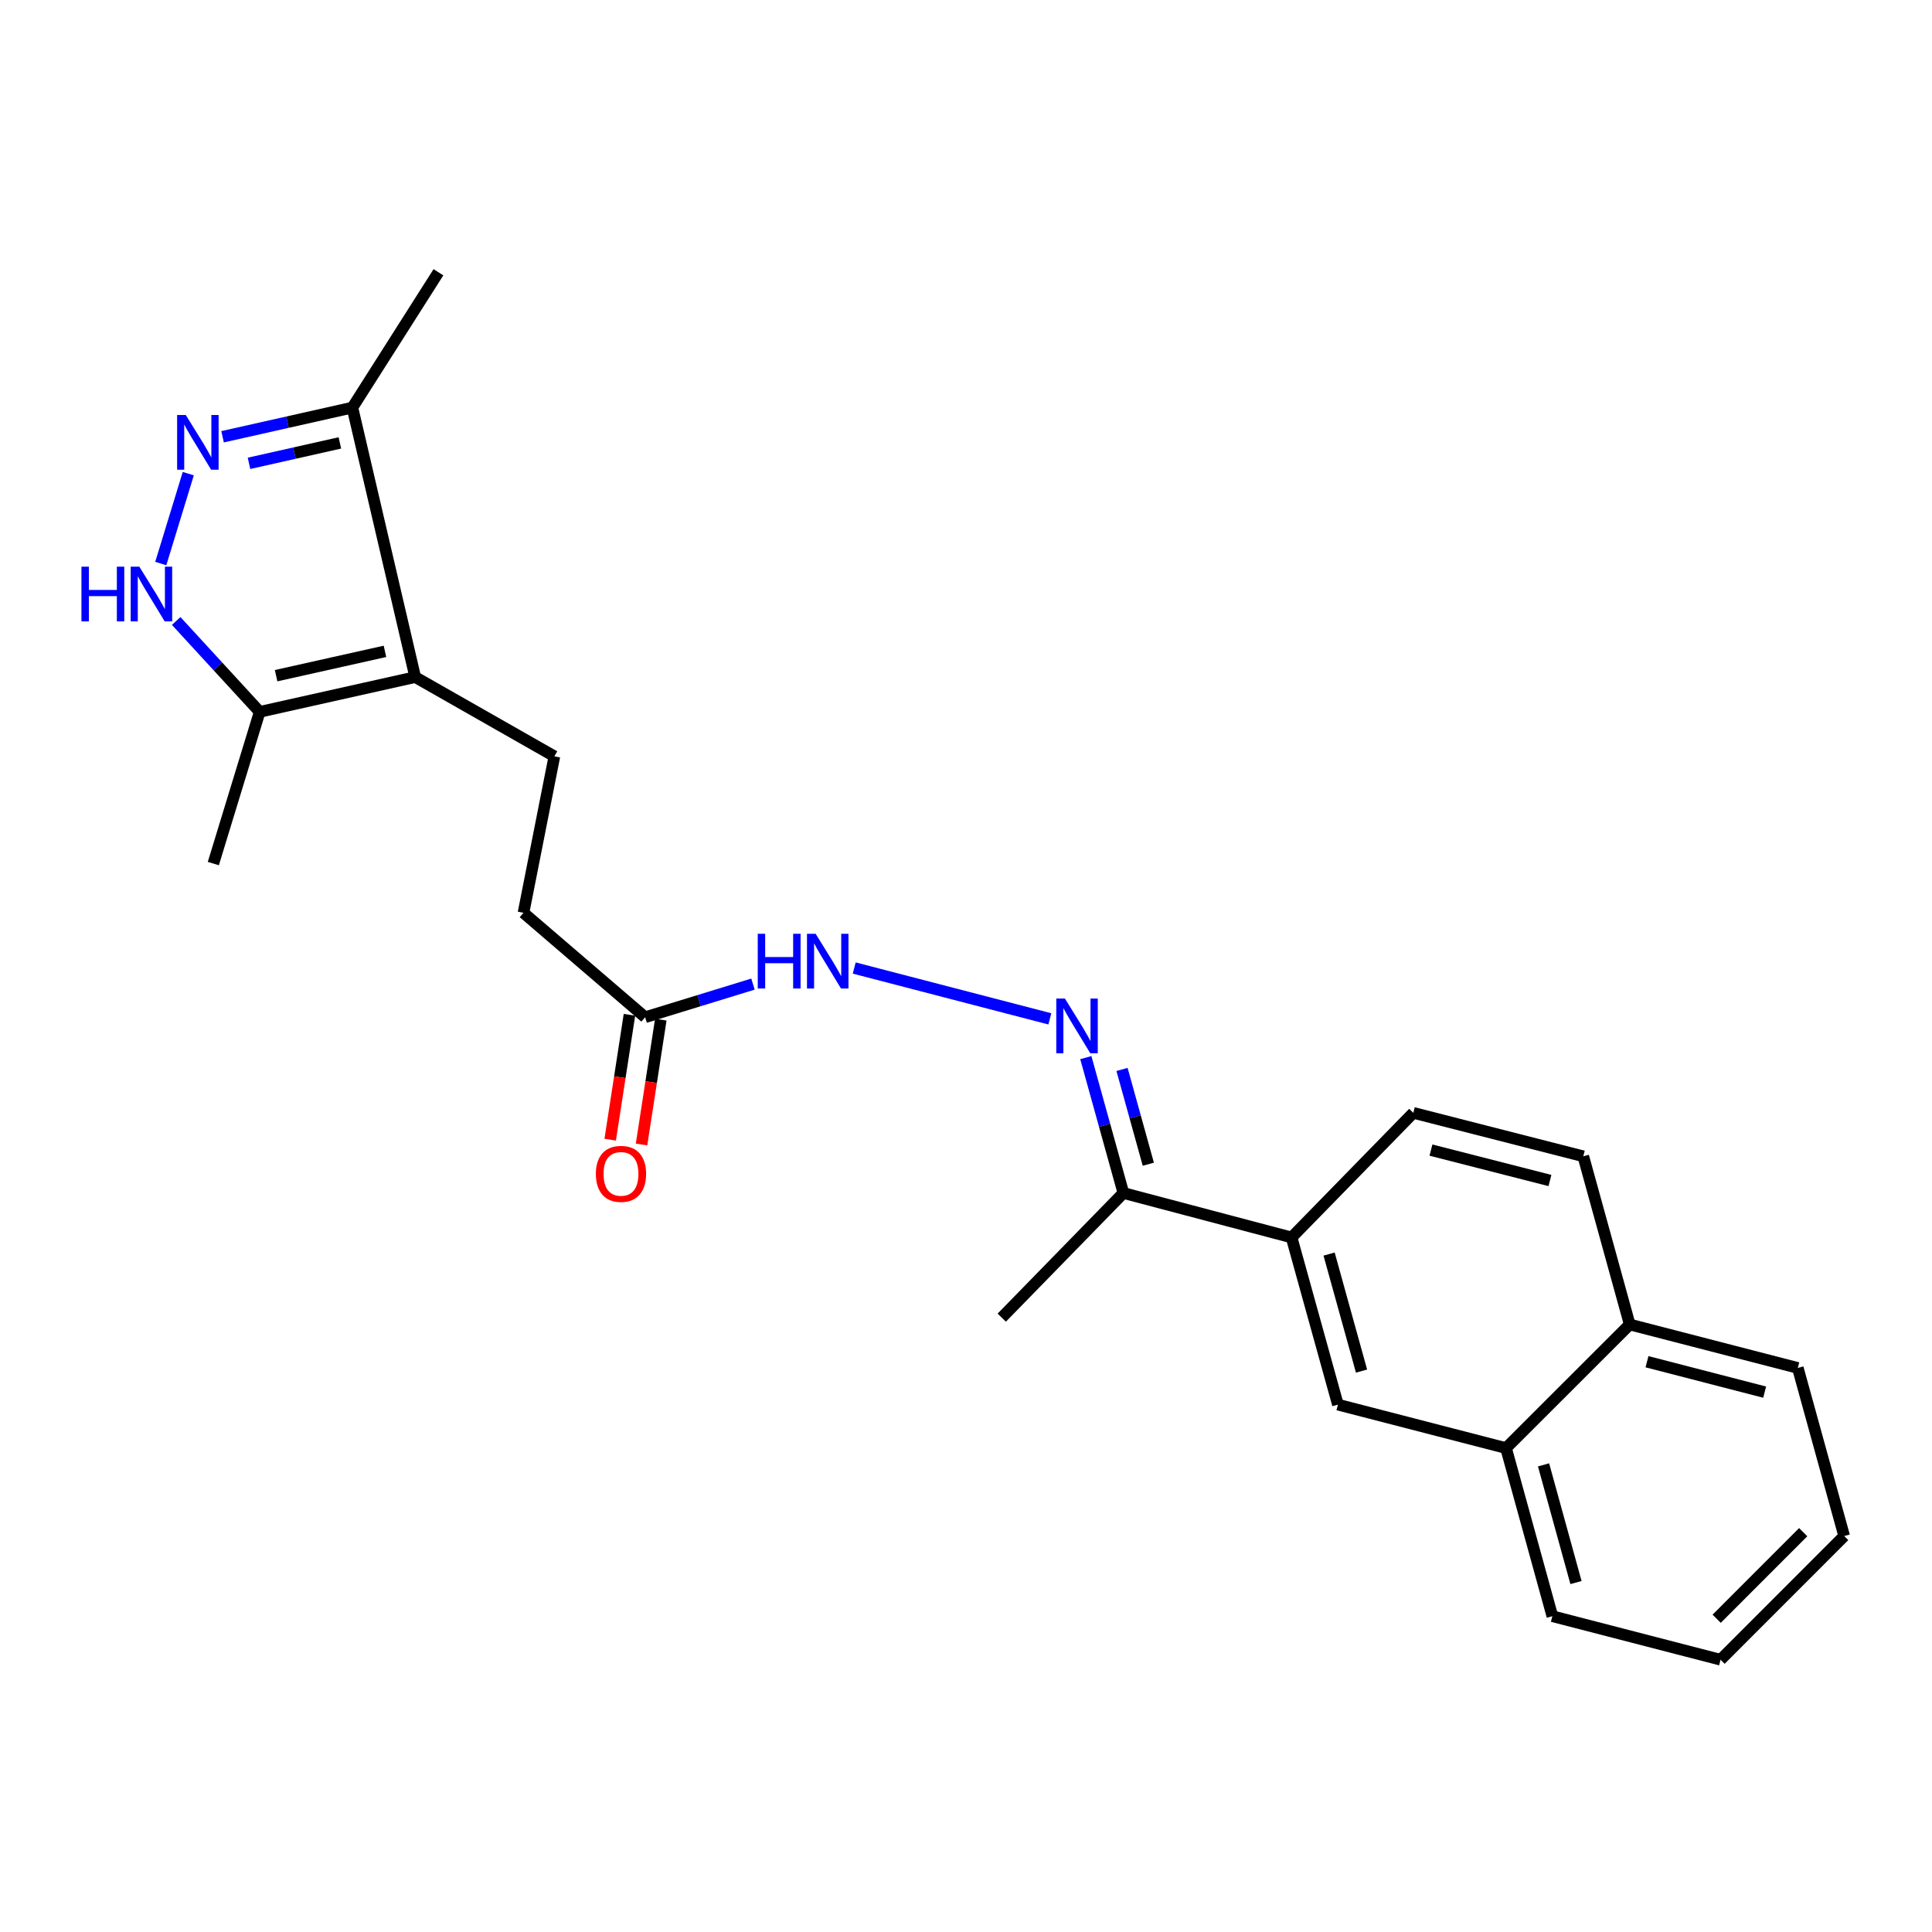 <?xml version='1.0' encoding='iso-8859-1'?>
<svg version='1.1' baseProfile='full'
              xmlns='http://www.w3.org/2000/svg'
                      xmlns:rdkit='http://www.rdkit.org/xml'
                      xmlns:xlink='http://www.w3.org/1999/xlink'
                  xml:space='preserve'
width='1000px' height='1000px' viewBox='0 0 1000 1000'>
<!-- END OF HEADER -->
<rect style='opacity:1.0;fill:#FFFFFF;stroke:none' width='1000' height='1000' x='0' y='0'> </rect>
<path class='bond-2' d='M 214.913,350.461 L 134.416,368.456' style='fill:none;fill-rule:evenodd;stroke:#000000;stroke-width:6px;stroke-linecap:butt;stroke-linejoin:miter;stroke-opacity:1' />
<path class='bond-2' d='M 199.257,337.139 L 142.909,349.735' style='fill:none;fill-rule:evenodd;stroke:#000000;stroke-width:6px;stroke-linecap:butt;stroke-linejoin:miter;stroke-opacity:1' />
<path class='bond-3' d='M 214.913,350.461 L 182.399,210.964' style='fill:none;fill-rule:evenodd;stroke:#000000;stroke-width:6px;stroke-linecap:butt;stroke-linejoin:miter;stroke-opacity:1' />
<path class='bond-5' d='M 214.913,350.461 L 286.947,391.476' style='fill:none;fill-rule:evenodd;stroke:#000000;stroke-width:6px;stroke-linecap:butt;stroke-linejoin:miter;stroke-opacity:1' />
<path class='bond-0' d='M 115.202,226.074 L 148.801,218.519' style='fill:none;fill-rule:evenodd;stroke:#0000FF;stroke-width:6px;stroke-linecap:butt;stroke-linejoin:miter;stroke-opacity:1' />
<path class='bond-0' d='M 148.801,218.519 L 182.399,210.964' style='fill:none;fill-rule:evenodd;stroke:#000000;stroke-width:6px;stroke-linecap:butt;stroke-linejoin:miter;stroke-opacity:1' />
<path class='bond-0' d='M 128.883,239.824 L 152.402,234.536' style='fill:none;fill-rule:evenodd;stroke:#0000FF;stroke-width:6px;stroke-linecap:butt;stroke-linejoin:miter;stroke-opacity:1' />
<path class='bond-0' d='M 152.402,234.536 L 175.921,229.247' style='fill:none;fill-rule:evenodd;stroke:#000000;stroke-width:6px;stroke-linecap:butt;stroke-linejoin:miter;stroke-opacity:1' />
<path class='bond-24' d='M 97.451,245.162 L 83.212,291.687' style='fill:none;fill-rule:evenodd;stroke:#0000FF;stroke-width:6px;stroke-linecap:butt;stroke-linejoin:miter;stroke-opacity:1' />
<path class='bond-1' d='M 91.191,321.417 L 112.804,344.936' style='fill:none;fill-rule:evenodd;stroke:#0000FF;stroke-width:6px;stroke-linecap:butt;stroke-linejoin:miter;stroke-opacity:1' />
<path class='bond-1' d='M 112.804,344.936 L 134.416,368.456' style='fill:none;fill-rule:evenodd;stroke:#000000;stroke-width:6px;stroke-linecap:butt;stroke-linejoin:miter;stroke-opacity:1' />
<path class='bond-17' d='M 134.416,368.456 L 110.42,446.983' style='fill:none;fill-rule:evenodd;stroke:#000000;stroke-width:6px;stroke-linecap:butt;stroke-linejoin:miter;stroke-opacity:1' />
<path class='bond-18' d='M 182.399,210.964 L 226.934,140.928' style='fill:none;fill-rule:evenodd;stroke:#000000;stroke-width:6px;stroke-linecap:butt;stroke-linejoin:miter;stroke-opacity:1' />
<path class='bond-4' d='M 543.395,527.361 L 442.142,501.046' style='fill:none;fill-rule:evenodd;stroke:#0000FF;stroke-width:6px;stroke-linecap:butt;stroke-linejoin:miter;stroke-opacity:1' />
<path class='bond-7' d='M 562.02,547.422 L 571.742,582.461' style='fill:none;fill-rule:evenodd;stroke:#0000FF;stroke-width:6px;stroke-linecap:butt;stroke-linejoin:miter;stroke-opacity:1' />
<path class='bond-7' d='M 571.742,582.461 L 581.464,617.499' style='fill:none;fill-rule:evenodd;stroke:#000000;stroke-width:6px;stroke-linecap:butt;stroke-linejoin:miter;stroke-opacity:1' />
<path class='bond-7' d='M 580.756,553.544 L 587.561,578.071' style='fill:none;fill-rule:evenodd;stroke:#0000FF;stroke-width:6px;stroke-linecap:butt;stroke-linejoin:miter;stroke-opacity:1' />
<path class='bond-7' d='M 587.561,578.071 L 594.367,602.598' style='fill:none;fill-rule:evenodd;stroke:#000000;stroke-width:6px;stroke-linecap:butt;stroke-linejoin:miter;stroke-opacity:1' />
<path class='bond-16' d='M 286.947,391.476 L 270.959,472.465' style='fill:none;fill-rule:evenodd;stroke:#000000;stroke-width:6px;stroke-linecap:butt;stroke-linejoin:miter;stroke-opacity:1' />
<path class='bond-6' d='M 668.519,640.51 L 581.464,617.499' style='fill:none;fill-rule:evenodd;stroke:#000000;stroke-width:6px;stroke-linecap:butt;stroke-linejoin:miter;stroke-opacity:1' />
<path class='bond-8' d='M 668.519,640.51 L 692.506,727.035' style='fill:none;fill-rule:evenodd;stroke:#000000;stroke-width:6px;stroke-linecap:butt;stroke-linejoin:miter;stroke-opacity:1' />
<path class='bond-8' d='M 687.937,649.103 L 704.728,709.671' style='fill:none;fill-rule:evenodd;stroke:#000000;stroke-width:6px;stroke-linecap:butt;stroke-linejoin:miter;stroke-opacity:1' />
<path class='bond-12' d='M 668.519,640.51 L 731.532,576.01' style='fill:none;fill-rule:evenodd;stroke:#000000;stroke-width:6px;stroke-linecap:butt;stroke-linejoin:miter;stroke-opacity:1' />
<path class='bond-19' d='M 581.464,617.499 L 518.506,682.008' style='fill:none;fill-rule:evenodd;stroke:#000000;stroke-width:6px;stroke-linecap:butt;stroke-linejoin:miter;stroke-opacity:1' />
<path class='bond-11' d='M 692.506,727.035 L 779.515,749.526' style='fill:none;fill-rule:evenodd;stroke:#000000;stroke-width:6px;stroke-linecap:butt;stroke-linejoin:miter;stroke-opacity:1' />
<path class='bond-9' d='M 389.74,509.367 L 361.829,517.94' style='fill:none;fill-rule:evenodd;stroke:#0000FF;stroke-width:6px;stroke-linecap:butt;stroke-linejoin:miter;stroke-opacity:1' />
<path class='bond-9' d='M 361.829,517.94 L 333.917,526.513' style='fill:none;fill-rule:evenodd;stroke:#000000;stroke-width:6px;stroke-linecap:butt;stroke-linejoin:miter;stroke-opacity:1' />
<path class='bond-10' d='M 333.917,526.513 L 270.959,472.465' style='fill:none;fill-rule:evenodd;stroke:#000000;stroke-width:6px;stroke-linecap:butt;stroke-linejoin:miter;stroke-opacity:1' />
<path class='bond-13' d='M 325.805,525.262 L 320.82,557.577' style='fill:none;fill-rule:evenodd;stroke:#000000;stroke-width:6px;stroke-linecap:butt;stroke-linejoin:miter;stroke-opacity:1' />
<path class='bond-13' d='M 320.82,557.577 L 315.835,589.892' style='fill:none;fill-rule:evenodd;stroke:#FF0000;stroke-width:6px;stroke-linecap:butt;stroke-linejoin:miter;stroke-opacity:1' />
<path class='bond-13' d='M 342.03,527.765 L 337.045,560.079' style='fill:none;fill-rule:evenodd;stroke:#000000;stroke-width:6px;stroke-linecap:butt;stroke-linejoin:miter;stroke-opacity:1' />
<path class='bond-13' d='M 337.045,560.079 L 332.06,592.394' style='fill:none;fill-rule:evenodd;stroke:#FF0000;stroke-width:6px;stroke-linecap:butt;stroke-linejoin:miter;stroke-opacity:1' />
<path class='bond-20' d='M 779.515,749.526 L 803.502,836.545' style='fill:none;fill-rule:evenodd;stroke:#000000;stroke-width:6px;stroke-linecap:butt;stroke-linejoin:miter;stroke-opacity:1' />
<path class='bond-20' d='M 798.939,758.216 L 815.73,819.129' style='fill:none;fill-rule:evenodd;stroke:#000000;stroke-width:6px;stroke-linecap:butt;stroke-linejoin:miter;stroke-opacity:1' />
<path class='bond-25' d='M 779.515,749.526 L 843.54,685.556' style='fill:none;fill-rule:evenodd;stroke:#000000;stroke-width:6px;stroke-linecap:butt;stroke-linejoin:miter;stroke-opacity:1' />
<path class='bond-15' d='M 731.532,576.01 L 819.508,598.501' style='fill:none;fill-rule:evenodd;stroke:#000000;stroke-width:6px;stroke-linecap:butt;stroke-linejoin:miter;stroke-opacity:1' />
<path class='bond-15' d='M 740.662,595.289 L 802.246,611.032' style='fill:none;fill-rule:evenodd;stroke:#000000;stroke-width:6px;stroke-linecap:butt;stroke-linejoin:miter;stroke-opacity:1' />
<path class='bond-14' d='M 843.54,685.556 L 819.508,598.501' style='fill:none;fill-rule:evenodd;stroke:#000000;stroke-width:6px;stroke-linecap:butt;stroke-linejoin:miter;stroke-opacity:1' />
<path class='bond-21' d='M 843.54,685.556 L 930.54,708.047' style='fill:none;fill-rule:evenodd;stroke:#000000;stroke-width:6px;stroke-linecap:butt;stroke-linejoin:miter;stroke-opacity:1' />
<path class='bond-21' d='M 852.482,704.823 L 913.381,720.567' style='fill:none;fill-rule:evenodd;stroke:#000000;stroke-width:6px;stroke-linecap:butt;stroke-linejoin:miter;stroke-opacity:1' />
<path class='bond-22' d='M 803.502,836.545 L 890.556,859.072' style='fill:none;fill-rule:evenodd;stroke:#000000;stroke-width:6px;stroke-linecap:butt;stroke-linejoin:miter;stroke-opacity:1' />
<path class='bond-23' d='M 930.54,708.047 L 954.545,795.047' style='fill:none;fill-rule:evenodd;stroke:#000000;stroke-width:6px;stroke-linecap:butt;stroke-linejoin:miter;stroke-opacity:1' />
<path class='bond-26' d='M 890.556,859.072 L 954.545,795.047' style='fill:none;fill-rule:evenodd;stroke:#000000;stroke-width:6px;stroke-linecap:butt;stroke-linejoin:miter;stroke-opacity:1' />
<path class='bond-26' d='M 888.543,837.863 L 933.335,793.045' style='fill:none;fill-rule:evenodd;stroke:#000000;stroke-width:6px;stroke-linecap:butt;stroke-linejoin:miter;stroke-opacity:1' />
<path  class='atom-1' d='M 96.153 214.789
L 105.433 229.789
Q 106.353 231.269, 107.833 233.949
Q 109.313 236.629, 109.393 236.789
L 109.393 214.789
L 113.153 214.789
L 113.153 243.109
L 109.273 243.109
L 99.313 226.709
Q 98.153 224.789, 96.913 222.589
Q 95.713 220.389, 95.353 219.709
L 95.353 243.109
L 91.673 243.109
L 91.673 214.789
L 96.153 214.789
' fill='#0000FF'/>
<path  class='atom-2' d='M 42.16 293.316
L 46 293.316
L 46 305.356
L 60.48 305.356
L 60.48 293.316
L 64.32 293.316
L 64.32 321.636
L 60.48 321.636
L 60.48 308.556
L 46 308.556
L 46 321.636
L 42.16 321.636
L 42.16 293.316
' fill='#0000FF'/>
<path  class='atom-2' d='M 72.12 293.316
L 81.4 308.316
Q 82.32 309.796, 83.8 312.476
Q 85.28 315.156, 85.36 315.316
L 85.36 293.316
L 89.12 293.316
L 89.12 321.636
L 85.24 321.636
L 75.28 305.236
Q 74.12 303.316, 72.88 301.116
Q 71.68 298.916, 71.32 298.236
L 71.32 321.636
L 67.64 321.636
L 67.64 293.316
L 72.12 293.316
' fill='#0000FF'/>
<path  class='atom-5' d='M 551.208 516.859
L 560.488 531.859
Q 561.408 533.339, 562.888 536.019
Q 564.368 538.699, 564.448 538.859
L 564.448 516.859
L 568.208 516.859
L 568.208 545.179
L 564.328 545.179
L 554.368 528.779
Q 553.208 526.859, 551.968 524.659
Q 550.768 522.459, 550.408 521.779
L 550.408 545.179
L 546.728 545.179
L 546.728 516.859
L 551.208 516.859
' fill='#0000FF'/>
<path  class='atom-10' d='M 392.212 483.323
L 396.052 483.323
L 396.052 495.363
L 410.532 495.363
L 410.532 483.323
L 414.372 483.323
L 414.372 511.643
L 410.532 511.643
L 410.532 498.563
L 396.052 498.563
L 396.052 511.643
L 392.212 511.643
L 392.212 483.323
' fill='#0000FF'/>
<path  class='atom-10' d='M 422.172 483.323
L 431.452 498.323
Q 432.372 499.803, 433.852 502.483
Q 435.332 505.163, 435.412 505.323
L 435.412 483.323
L 439.172 483.323
L 439.172 511.643
L 435.292 511.643
L 425.332 495.243
Q 424.172 493.323, 422.932 491.123
Q 421.732 488.923, 421.372 488.243
L 421.372 511.643
L 417.692 511.643
L 417.692 483.323
L 422.172 483.323
' fill='#0000FF'/>
<path  class='atom-14' d='M 308.422 607.592
Q 308.422 600.792, 311.782 596.992
Q 315.142 593.192, 321.422 593.192
Q 327.702 593.192, 331.062 596.992
Q 334.422 600.792, 334.422 607.592
Q 334.422 614.472, 331.022 618.392
Q 327.622 622.272, 321.422 622.272
Q 315.182 622.272, 311.782 618.392
Q 308.422 614.512, 308.422 607.592
M 321.422 619.072
Q 325.742 619.072, 328.062 616.192
Q 330.422 613.272, 330.422 607.592
Q 330.422 602.032, 328.062 599.232
Q 325.742 596.392, 321.422 596.392
Q 317.102 596.392, 314.742 599.192
Q 312.422 601.992, 312.422 607.592
Q 312.422 613.312, 314.742 616.192
Q 317.102 619.072, 321.422 619.072
' fill='#FF0000'/>
</svg>
